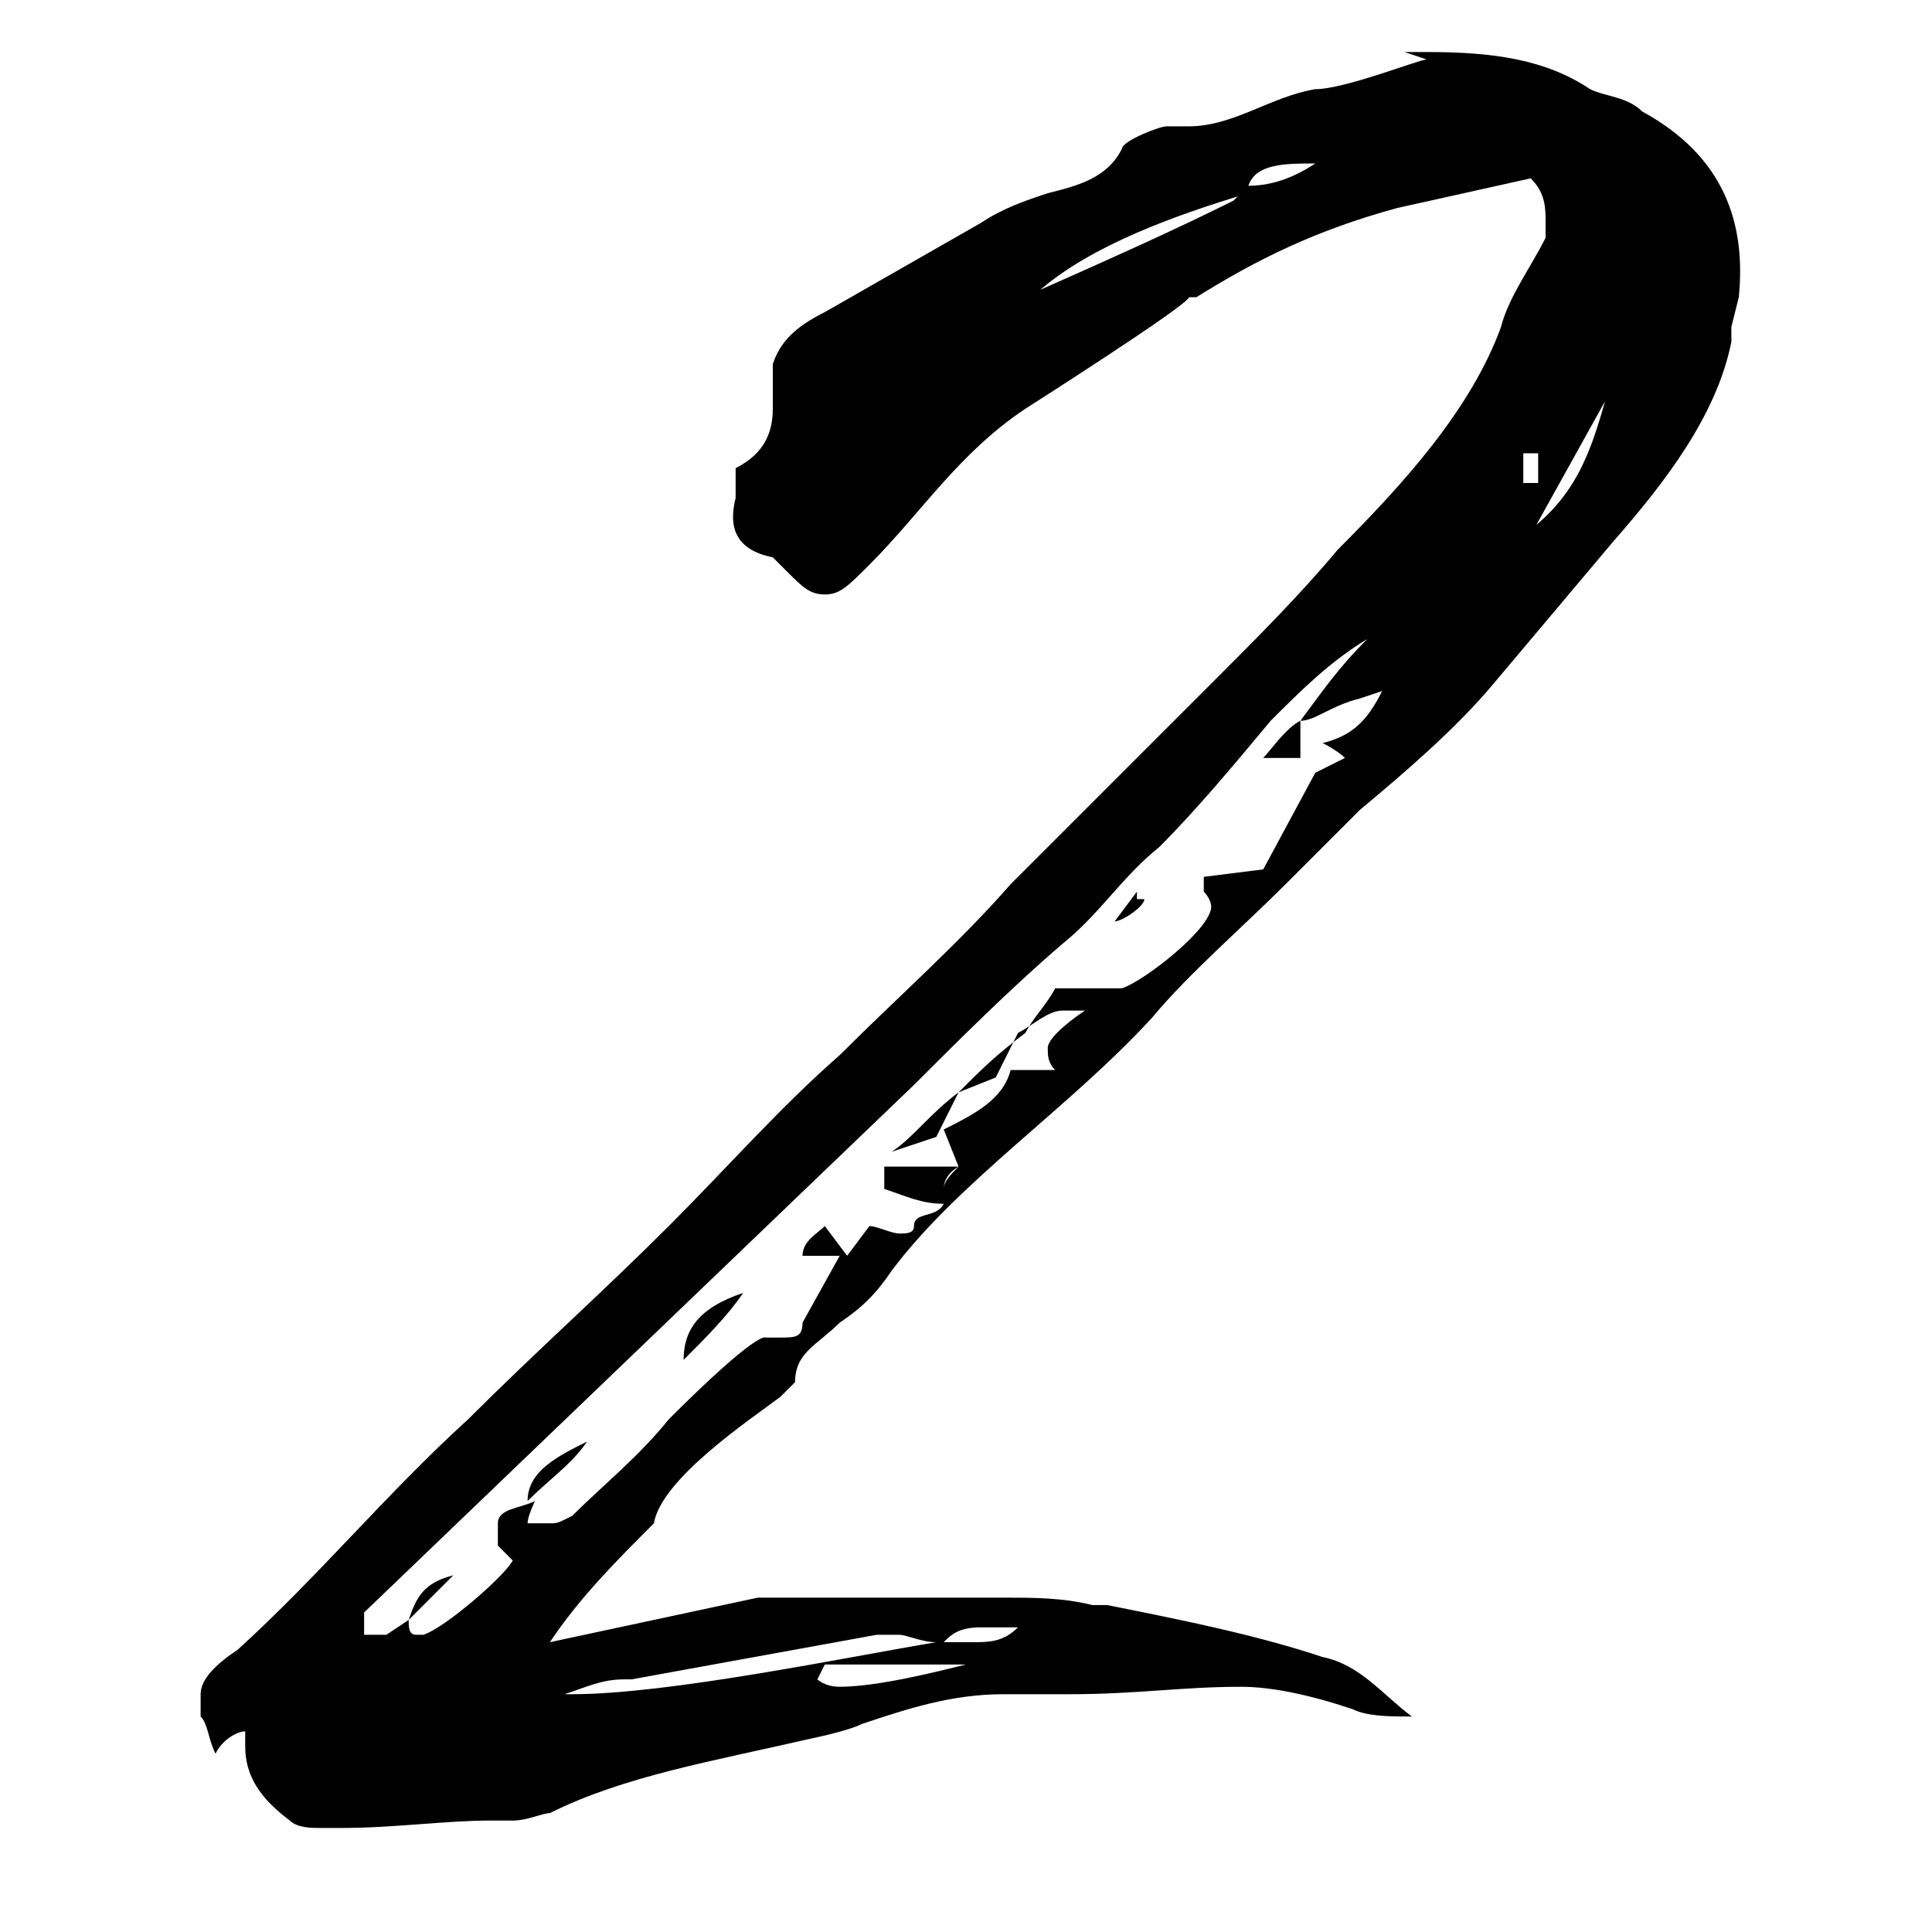<?xml version="1.0" encoding="UTF-8"?>
<svg width="26" height="26" id="Layer_1" xmlns="http://www.w3.org/2000/svg" version="1.1" viewBox="0 0 26 26">
  <!-- Generator: Adobe Illustrator 29.6.1, SVG Export Plug-In . SVG Version: 2.1.1 Build 9)  -->
  <path d="M23.3,4.4v.2c-.2,1-.9,1.9-1.6,2.7l-1.6,1.9c-.5.6-1.2,1.2-1.8,1.7l-1,1c-.6.6-1.3,1.2-1.8,1.8-1.1,1.2-2.6,2.2-3.5,3.4-.2.3-.4.5-.7.7-.3.3-.6.4-.6.8,0,0-.1.1-.2.2-.4.3-1.6,1.1-1.7,1.7-.5.5-1,1-1.4,1.6l2.8-.6h3.3c.4,0,.8,0,1.2.1,0,0,.1,0,.2,0,1,.2,2,.4,2.9.7.5.1.8.5,1.2.8-.3,0-.6,0-.8-.1-.6-.2-1.1-.3-1.5-.3-.8,0-1.4.1-2.3.1h-.4c-.2,0-.3,0-.5,0-.7,0-1.3.2-1.9.4-.2.1-.7.2-.7.2-1.3.3-2.5.5-3.5,1-.1,0-.3.1-.5.1s-.2,0-.3,0c-.6,0-1.3.1-2,.1,0,0-.2,0-.3,0-.1,0-.3,0-.4-.1-.4-.3-.6-.6-.6-1,0,0,0-.1,0-.2-.1,0-.3.1-.4.3-.1-.2-.1-.4-.2-.5,0,0,0-.2,0-.3,0-.2.2-.4.5-.6,1.1-1,2-2.1,3.1-3.1.9-.9,1.8-1.7,2.7-2.6.8-.8,1.5-1.6,2.3-2.3.8-.8,1.6-1.5,2.3-2.3.9-.9,1.9-1.9,2.8-2.8.5-.5,1.1-1.1,1.6-1.7.9-.9,1.8-1.9,2.2-3,.1-.4.4-.8.6-1.2v-.2c0-.2,0-.4-.2-.6l-1.8.4c-1.1.3-1.9.7-2.7,1.2h-.1c0,.1-2.2,1.5-2.2,1.5-.9.6-1.4,1.4-2.1,2.1-.3.3-.4.4-.6.4s-.3-.1-.5-.3c0,0-.1-.1-.2-.2-.5-.1-.6-.4-.5-.8v-.4c.4-.2.5-.5.5-.8v-.6c.1-.3.3-.5.7-.7.7-.4,1.4-.8,2.1-1.2.3-.2.6-.3.9-.4.4-.1.8-.2,1-.6,0-.1.5-.3.6-.3.1,0,.2,0,.3,0,.6,0,1.1-.4,1.7-.5.4,0,1.4-.4,1.5-.4,0,0,0,0-.3-.1h.3c.9,0,1.6.1,2.2.5.2.1.5.1.7.3,1.1.6,1.4,1.5,1.3,2.5ZM18.3,9.4c-.4.1-.6.3-.8.3,0,.1,0,.3,0,.5,0,0-.2,0-.5,0,.1-.1.3-.4.5-.5.3-.4.5-.7.9-1.1-.5.3-.9.7-1.3,1.1-.5.6-1,1.2-1.5,1.7-.5.4-.8.9-1.3,1.3-.7.6-1.4,1.3-2,1.9l-7.4,7.1v.3s.1,0,.3,0l.3-.2c.1-.3.2-.5.6-.6l-.6.6c0,.1,0,.2.1.2s.1,0,.1,0c.3-.1,1.1-.8,1.2-1,0,0-.2-.2-.2-.2t0-.1c0,0,0-.1,0-.2,0-.2.3-.2.5-.3,0,0-.1.2-.1.3.1,0,.2,0,.3,0,.1,0,.1,0,.3-.1.4-.4.9-.8,1.3-1.3,1.2-1.2,1.3-1.1,1.3-1.1,0,0,0,0,.2,0s.3,0,.3-.2l.5-.9h-.5c0-.2.2-.3.3-.4l.3.4.3-.4c.1,0,.3.1.4.1s.2,0,.2-.1c0-.2.3-.1.4-.3-.3,0-.5-.1-.8-.2,0-.1,0-.2,0-.3.3,0,.6,0,1,0,0,0-.2.1-.2.3,0-.1.1-.2.2-.3l-.2-.5c.4-.2.8-.4.9-.8h.6c-.1-.1-.1-.2-.1-.3,0-.1.2-.3.5-.5-.1,0-.2,0-.3,0-.2,0-.4.2-.6.3-.1.2-.2.4-.3.6l-.5.2-.3.6-.6.2c.3-.2.5-.5.9-.8.3-.3.5-.5.9-.8.1-.2.3-.4.4-.6.2,0,.4,0,.6,0s.2,0,.3,0c.3-.1,1.2-.8,1.2-1.1,0,0,0-.1-.1-.2v-.2s.8-.1.8-.1l.7-1.3c0,0,.2-.1.4-.2,0,0-.1-.1-.3-.2.4-.1.6-.3.8-.7ZM7.1,20.2c0-.4.4-.6.8-.8-.2.3-.5.5-.8.8ZM8.4,22.6c-.3,0-.5.1-.8.2h.1c1.3,0,3.7-.5,4.9-.7-.2,0-.4-.1-.5-.1s-.2,0-.3,0l-3.3.6ZM10,17.4c-.2.3-.5.6-.8.9,0-.4.2-.7.8-.9ZM11,22.6c0,0,.1.1.3.1.5,0,1.3-.2,1.7-.3h-1.9ZM12.6,22.1c.1,0,.3,0,.5,0s.4,0,.6-.2c-.3,0-.4,0-.5,0-.3,0-.4.1-.5.2ZM16.8,2.6c-1,.3-2.1.7-2.8,1.3.9-.4,1.8-.8,2.6-1.2,0,0,.1-.1.1-.1ZM15.3,12.1s0,0,.1,0c0,.1-.3.3-.4.3l.3-.4ZM16.4,10.8s0,.1,0,.2,0,0,0,0c0,0,0,0,0,0,0-.2,0-.2,0-.2ZM17.7,2.2c-.4,0-.8,0-.9.3.3,0,.6-.1.9-.3ZM20.5,7.2c.7-.5.9-1.1,1.1-1.8l-.5.9-.5.9ZM20.6,6.5s0,0,.1,0c0-.1,0-.3,0-.4,0,0-.1,0-.2,0v.4Z"/>
</svg>
